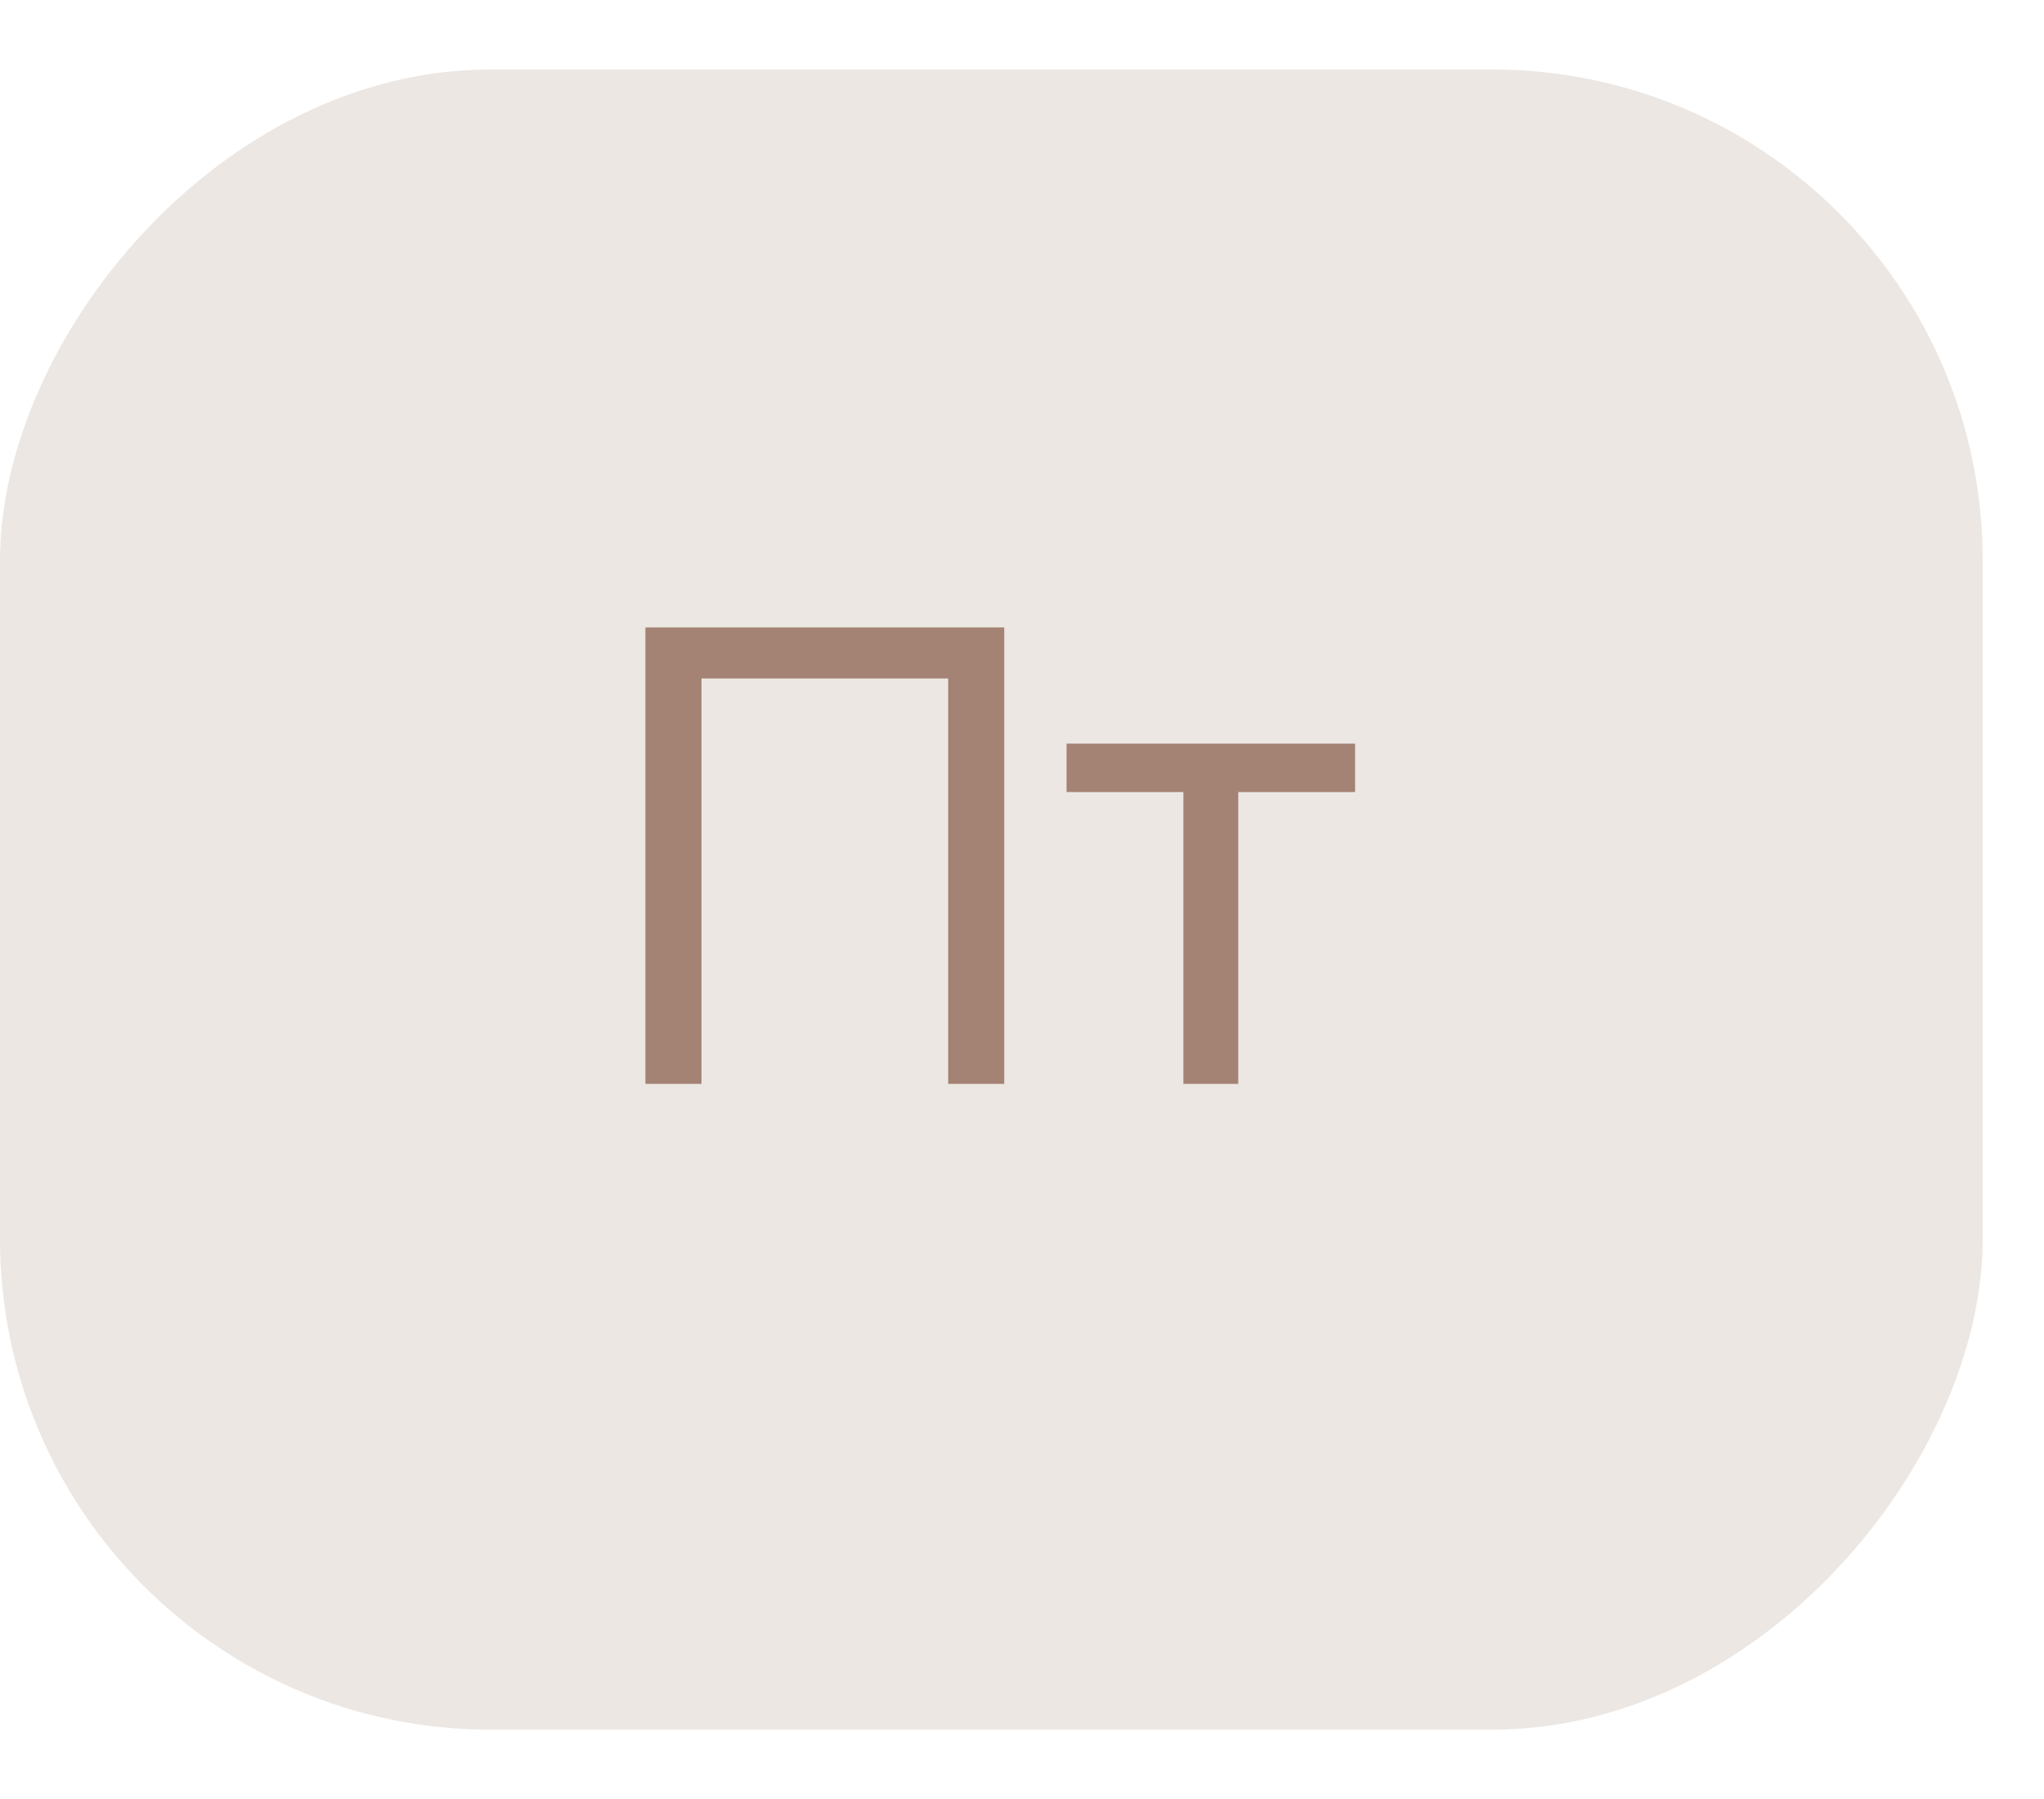 <?xml version="1.0" encoding="UTF-8"?> <svg xmlns="http://www.w3.org/2000/svg" width="25" height="22" viewBox="0 0 25 22" fill="none"><rect width="24.25" height="20.302" rx="6" transform="matrix(1 0 0 -1 0 21.152)" fill="#ECE7E3"></rect><path d="M12.283 13.255H11.597V8.297H8.58V13.255H7.894V7.673H12.283V13.255Z" fill="#A48374"></path><path d="M16.574 9.094V9.686H15.145V13.255H14.474V9.686H13.045V9.094H16.574Z" fill="#A48374"></path></svg> 